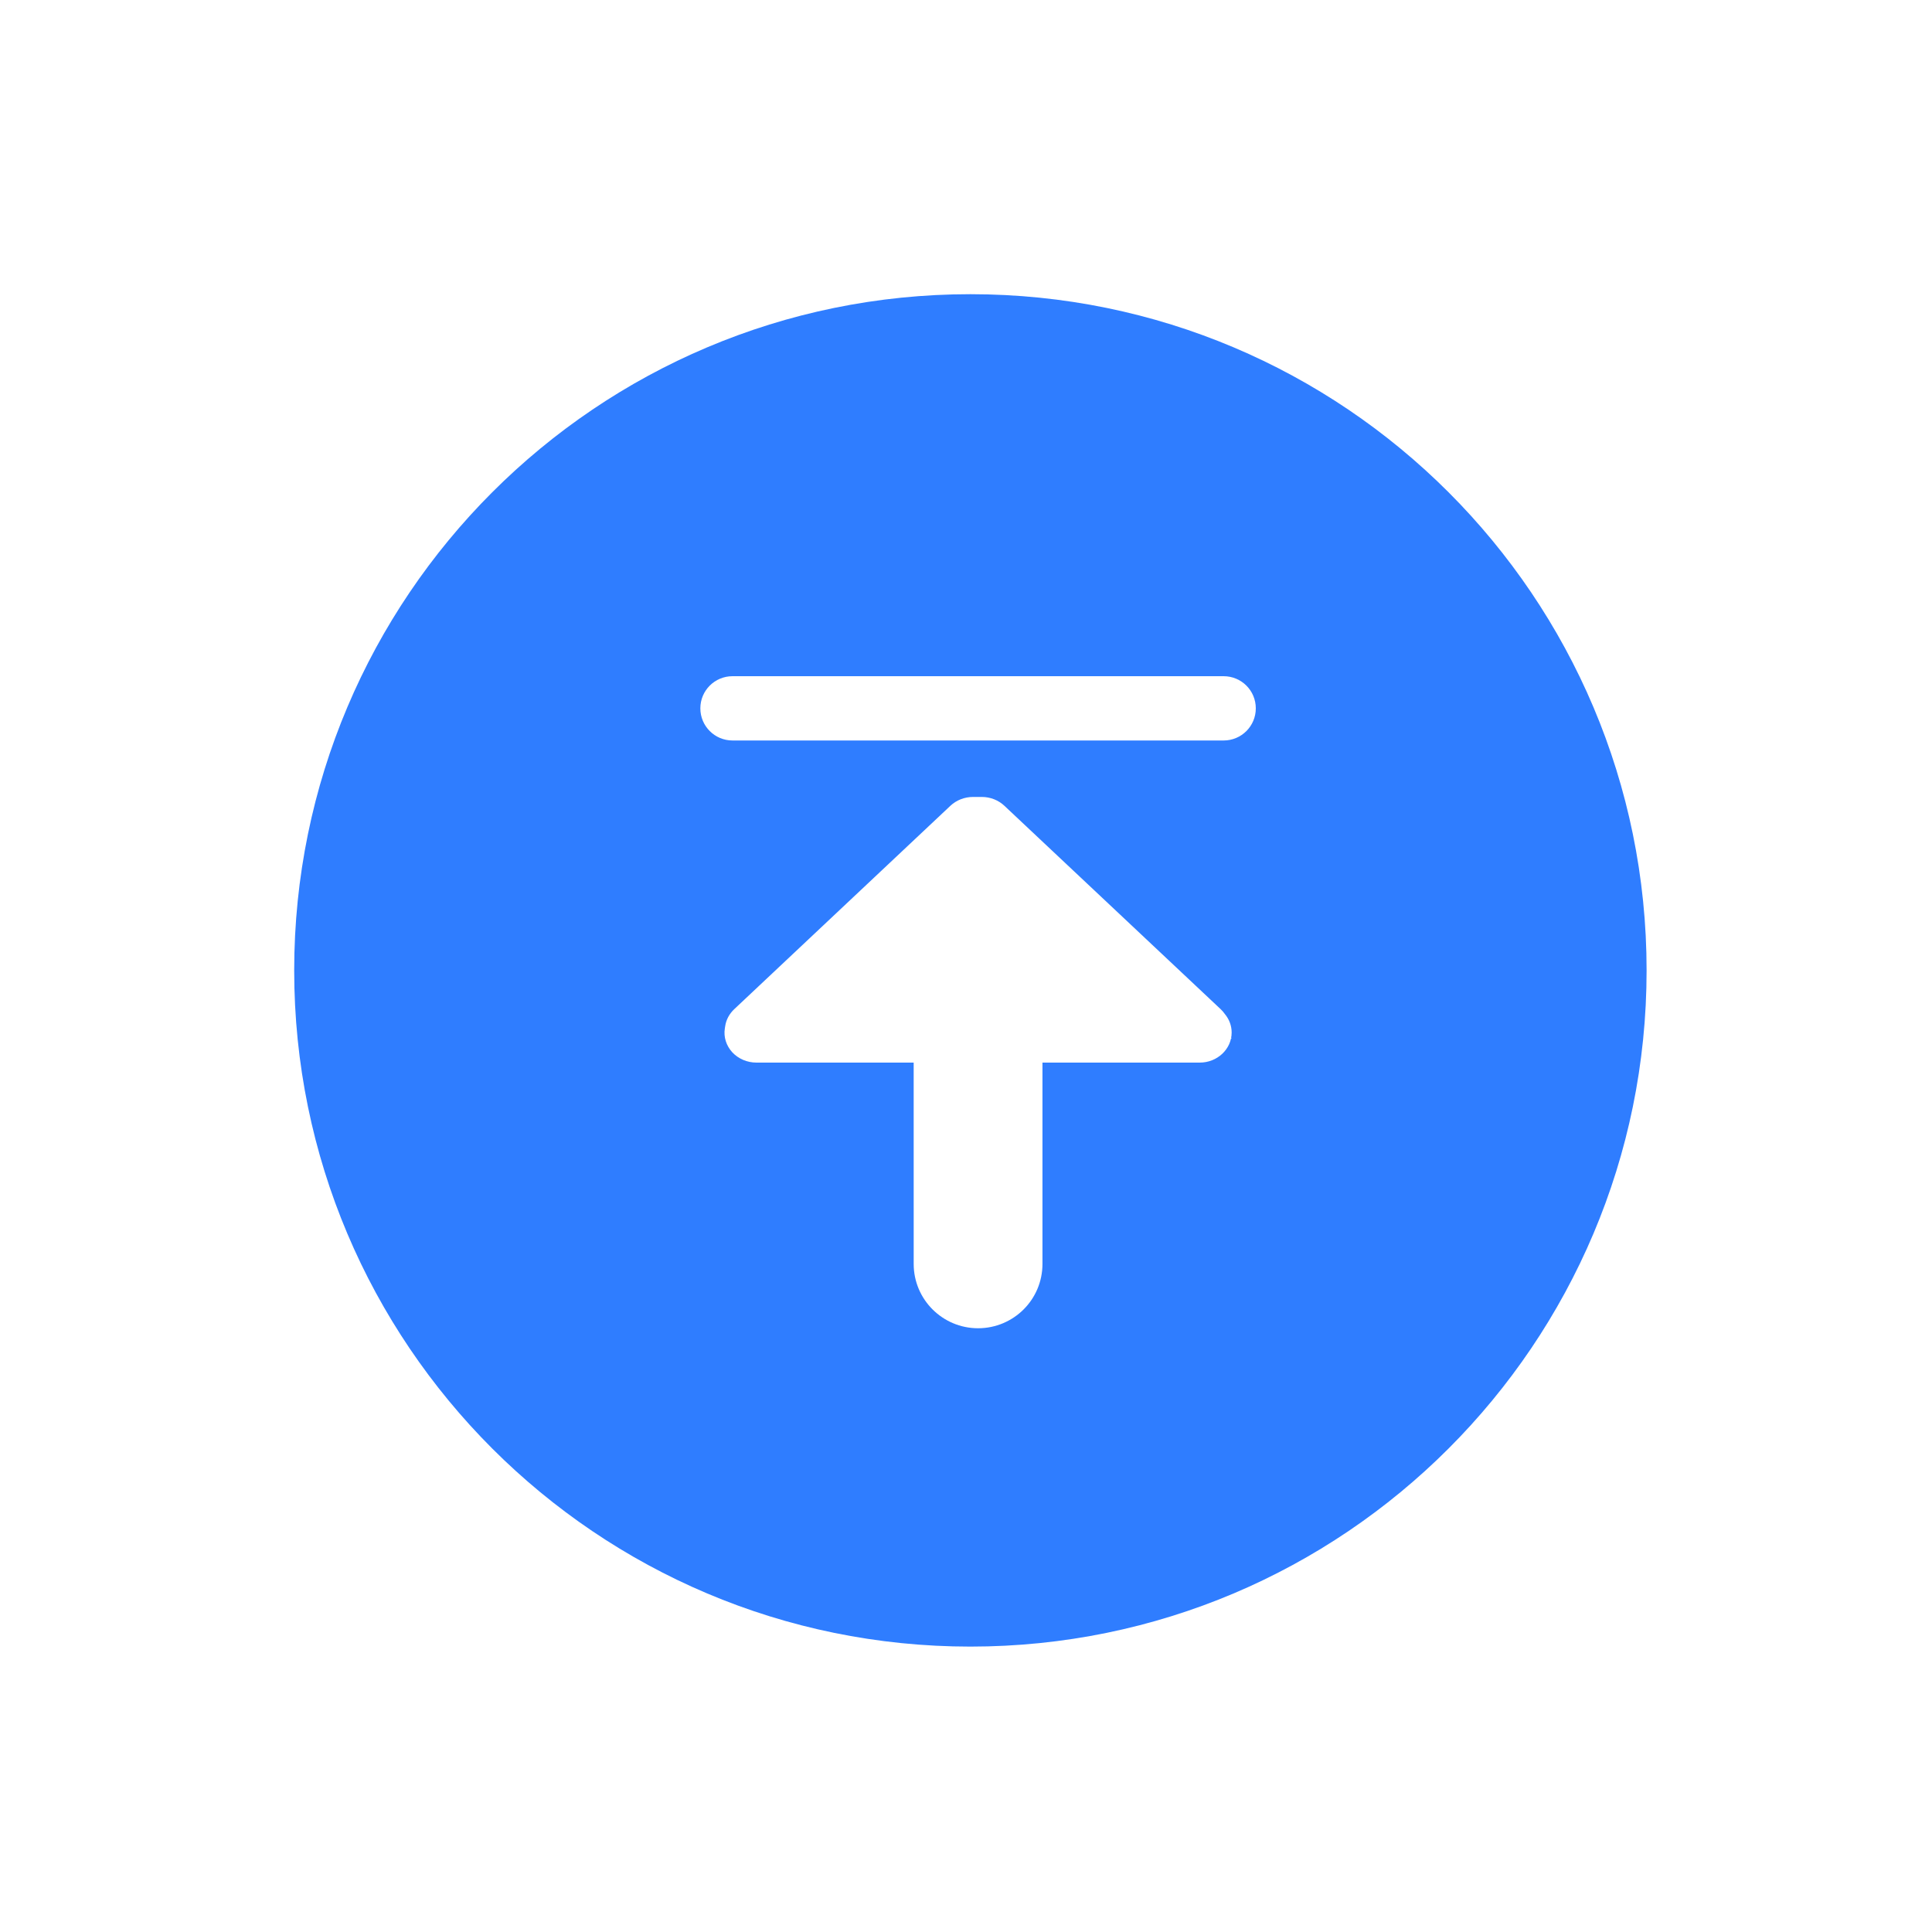 <?xml version="1.0" encoding="UTF-8"?>
<svg width="80px" height="80px" viewBox="0 0 80 80" version="1.1" xmlns="http://www.w3.org/2000/svg" xmlns:xlink="http://www.w3.org/1999/xlink">
    <title>回到顶部备份 6</title>
    <defs>
        <filter x="-29.2%" y="-20.8%" width="158.3%" height="158.3%" filterUnits="objectBoundingBox" id="filter-1">
            <feOffset dx="0" dy="5" in="SourceAlpha" result="shadowOffsetOuter1"></feOffset>
            <feGaussianBlur stdDeviation="5" in="shadowOffsetOuter1" result="shadowBlurOuter1"></feGaussianBlur>
            <feColorMatrix values="0 0 0 0 0   0 0 0 0 0   0 0 0 0 0  0 0 0 0.12 0" type="matrix" in="shadowBlurOuter1" result="shadowMatrixOuter1"></feColorMatrix>
            <feMerge>
                <feMergeNode in="shadowMatrixOuter1"></feMergeNode>
                <feMergeNode in="SourceGraphic"></feMergeNode>
            </feMerge>
        </filter>
    </defs>
    <g id="页面-1" stroke="none" stroke-width="1" fill="none" fill-rule="evenodd">
        <g id="首页4" transform="translate(-1755, -907)" fill-rule="nonzero">
            <g id="回到顶部备份-6" filter="url(#filter-1)" transform="translate(1765, 912)">
                <rect id="矩形" fill="#000000" opacity="0" x="0" y="0" width="60" height="60"></rect>
                <path d="M2.182,30.182 C2.182,45.646 14.718,58.182 30.182,58.182 C45.646,58.182 58.182,45.646 58.182,30.182 C58.182,14.718 45.646,2.182 30.182,2.182 C14.718,2.182 2.182,14.718 2.182,30.182 Z" id="路径" fill="#2F7DFF"></path>
                <g id="编组" transform="translate(19, 18)" fill="#FFFFFF">
                    <path d="M21.667,2.662 L1.333,2.662 C0.595,2.662 0,2.067 0,1.331 C0,0.594 0.595,0 1.333,0 L21.667,0 C22.405,0 23,0.594 23,1.331 C23,2.067 22.405,2.662 21.667,2.662 Z M13.151,6 L21.931,14.899 L22,15 L14.166,15 L14.166,24.338 C14.166,25.811 12.971,27 11.5,27 C10.029,27 8.834,25.807 8.834,24.338 L8.833,15 L4,15 L4.017,14.899 L12.793,6 L13.151,6 Z" id="形状"></path>
                    <path d="M20.679,16 L2.322,16 C1.939,16 1.574,15.843 1.323,15.574 C1.072,15.3 0.957,14.94 1.014,14.584 L1.028,14.493 C1.067,14.228 1.199,13.98 1.402,13.789 L10.356,5.364 C10.603,5.132 10.942,5 11.289,5 L11.655,5 C12.007,5 12.341,5.132 12.588,5.364 L21.542,13.785 C21.608,13.847 21.67,13.918 21.718,13.988 C21.894,14.199 22,14.464 22,14.754 C22,15.441 21.406,16 20.679,16 Z M5.43,13.516 L17.519,13.516 L11.474,7.832 L5.43,13.516 Z" id="形状"></path>
                </g>
            </g>
        </g>
    </g>
</svg>